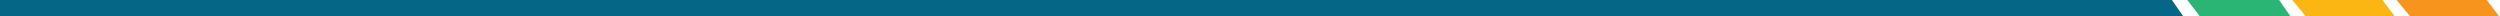 <svg width="1231" height="8" viewBox="0 0 1231 8" fill="none" xmlns="http://www.w3.org/2000/svg">
<path d="M0 0H1069.46L1075 8H0V0Z" fill="#056686"/>
<path d="M1186.71 8L1180.02 0H1224.47L1230.53 8H1186.71Z" fill="#F7941D"/>
<path d="M1135.34 8L1128.66 0H1173.1L1179.17 8H1135.34Z" fill="#FCB614"/>
<path d="M1083.19 8L1077 0H1122.24L1127.8 8H1083.19Z" fill="#2BB574"/>
</svg>
